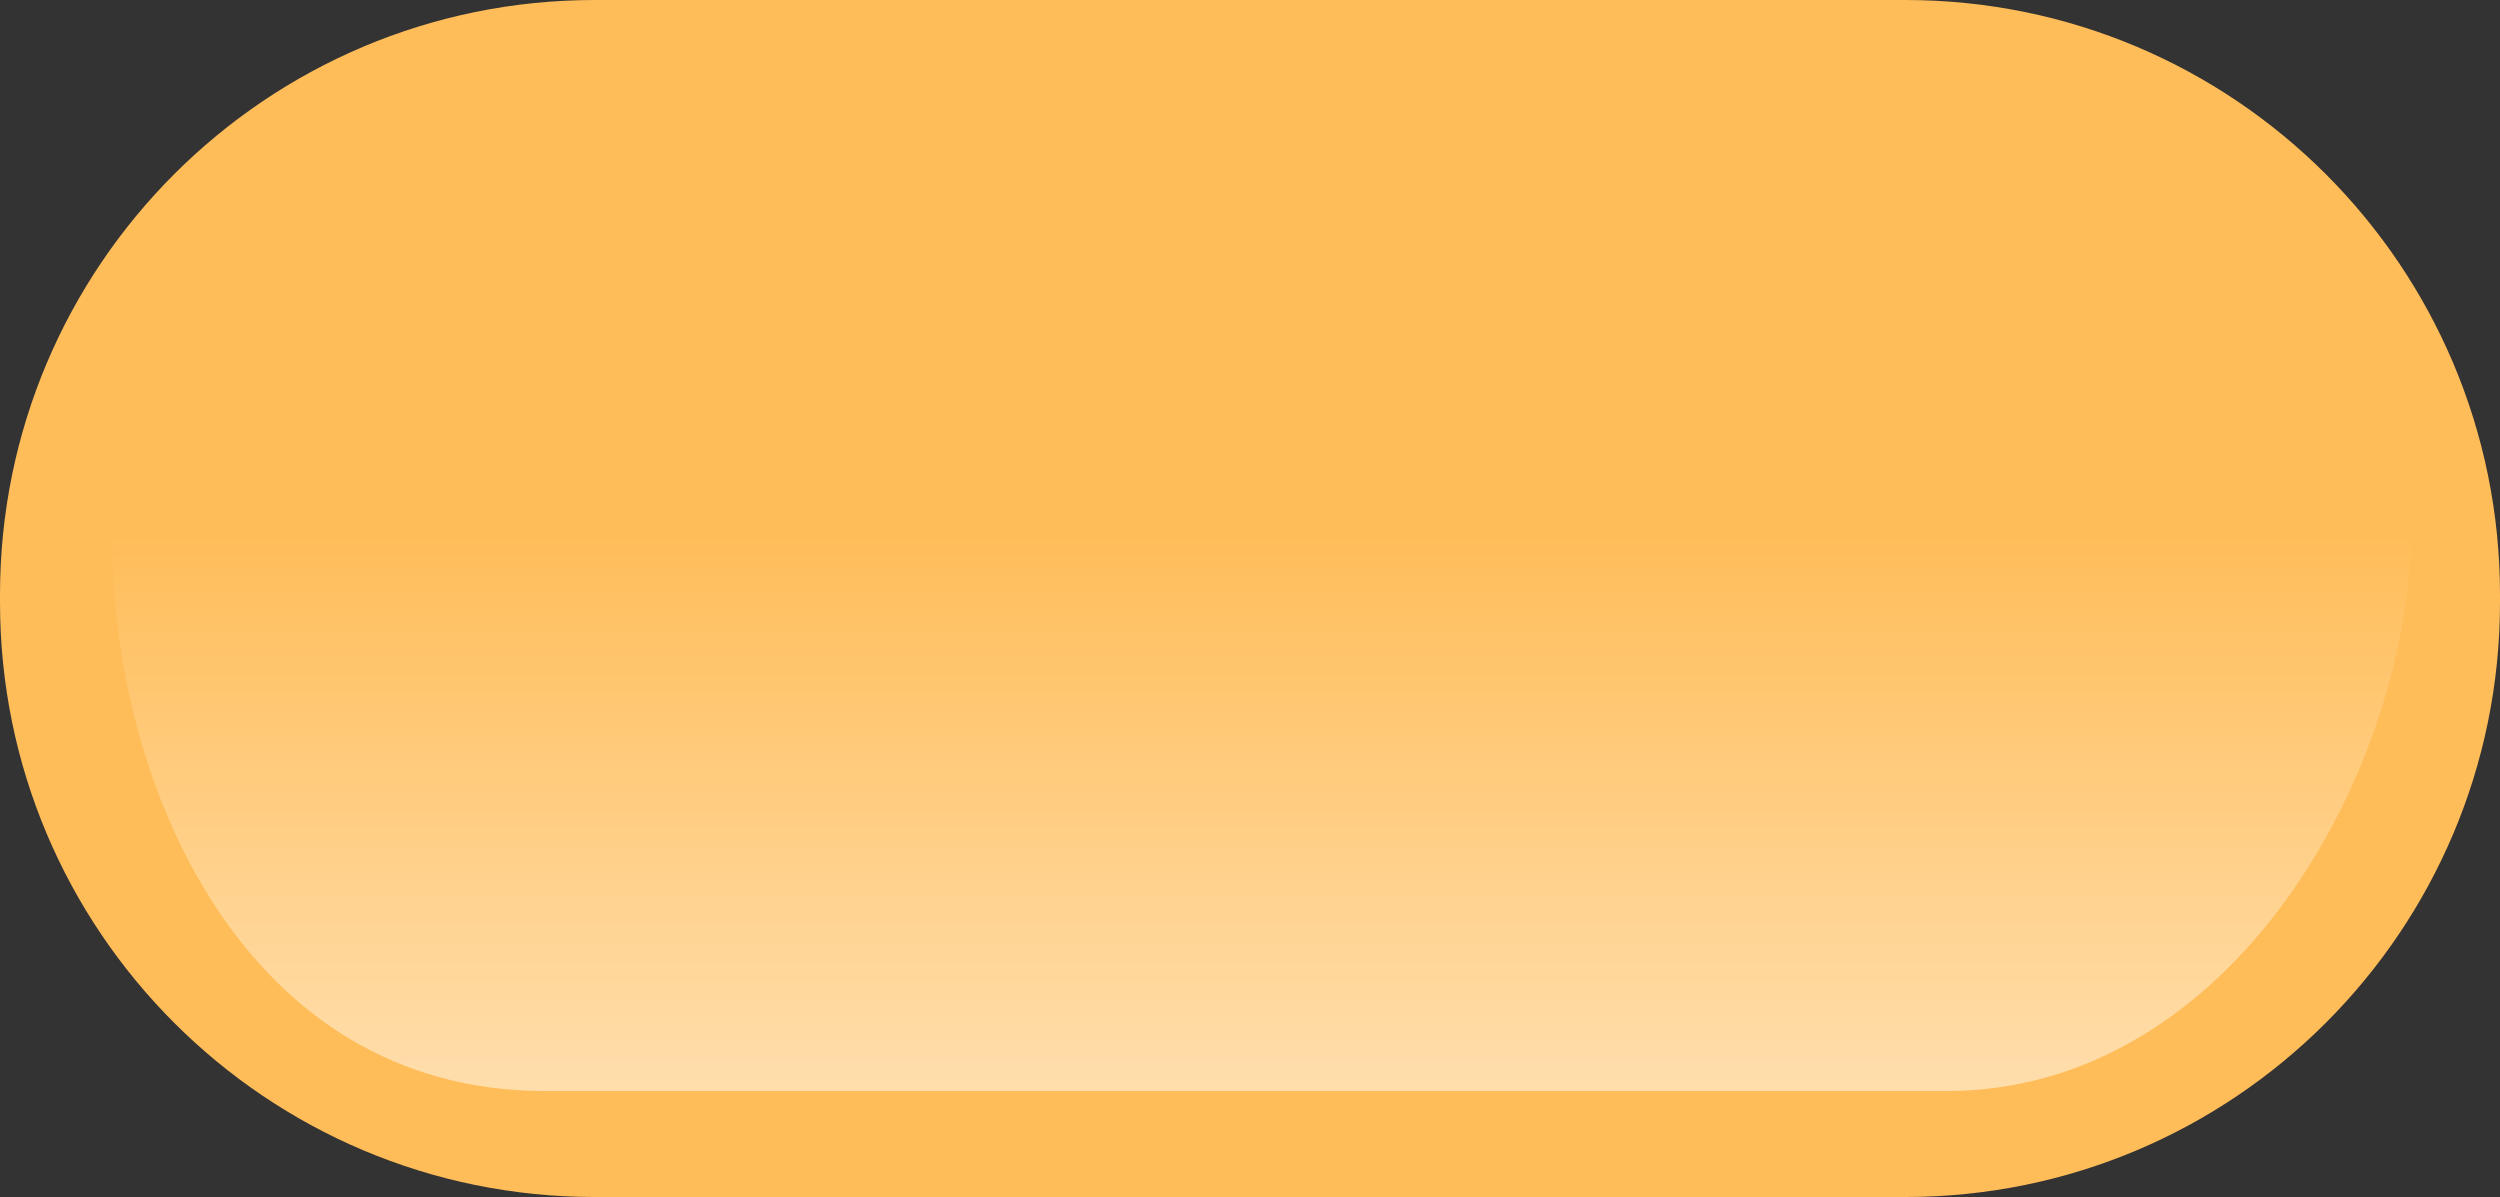<?xml version="1.0" encoding="UTF-8" standalone="no"?><!-- Generator: Adobe Illustrator 22.1.0, SVG Export Plug-In . SVG Version: 6.00 Build 0)  --><svg xmlns="http://www.w3.org/2000/svg" enable-background="new 0 0 401 192" fill="#000000" id="Layer_1" version="1.1" viewBox="0 0 401 192" x="0px" xml:space="preserve" y="0px">
<rect x="0" y="0" width="401" height="192" fill="#333333" stroke="none"/>
<g id="change1_1"><path d="m401 96.6c0 52.7-42.7 95.4-95.4 95.4h-210.2c-52.7 0-95.4-42.7-95.4-95.4v-1.2c0-52.7 42.7-95.4 95.4-95.4h210.2c52.7 0 95.4 42.7 95.4 95.4v1.2z" fill="#ffbd59"/></g>
<linearGradient gradientTransform="matrix(-1 0 0 -1 342.96 171)" gradientUnits="userSpaceOnUse" id="SVGID_1_" x1="140.56" x2="140.56" y1="87" y2="-4">
	<stop offset="0.015" stop-color="#ffffff" stop-opacity="0"/>
	<stop offset="1" stop-color="#ffffff"/>
</linearGradient>
<path d="m386.8 84.1c0 39.2-28.6 90.9-74.6 90.9h-224.8c-48.3 0-69.4-49.3-69.4-88.5v-2.5" enable-background="new    " fill="url(#SVGID_1_)" opacity="0.5"/>
</svg>